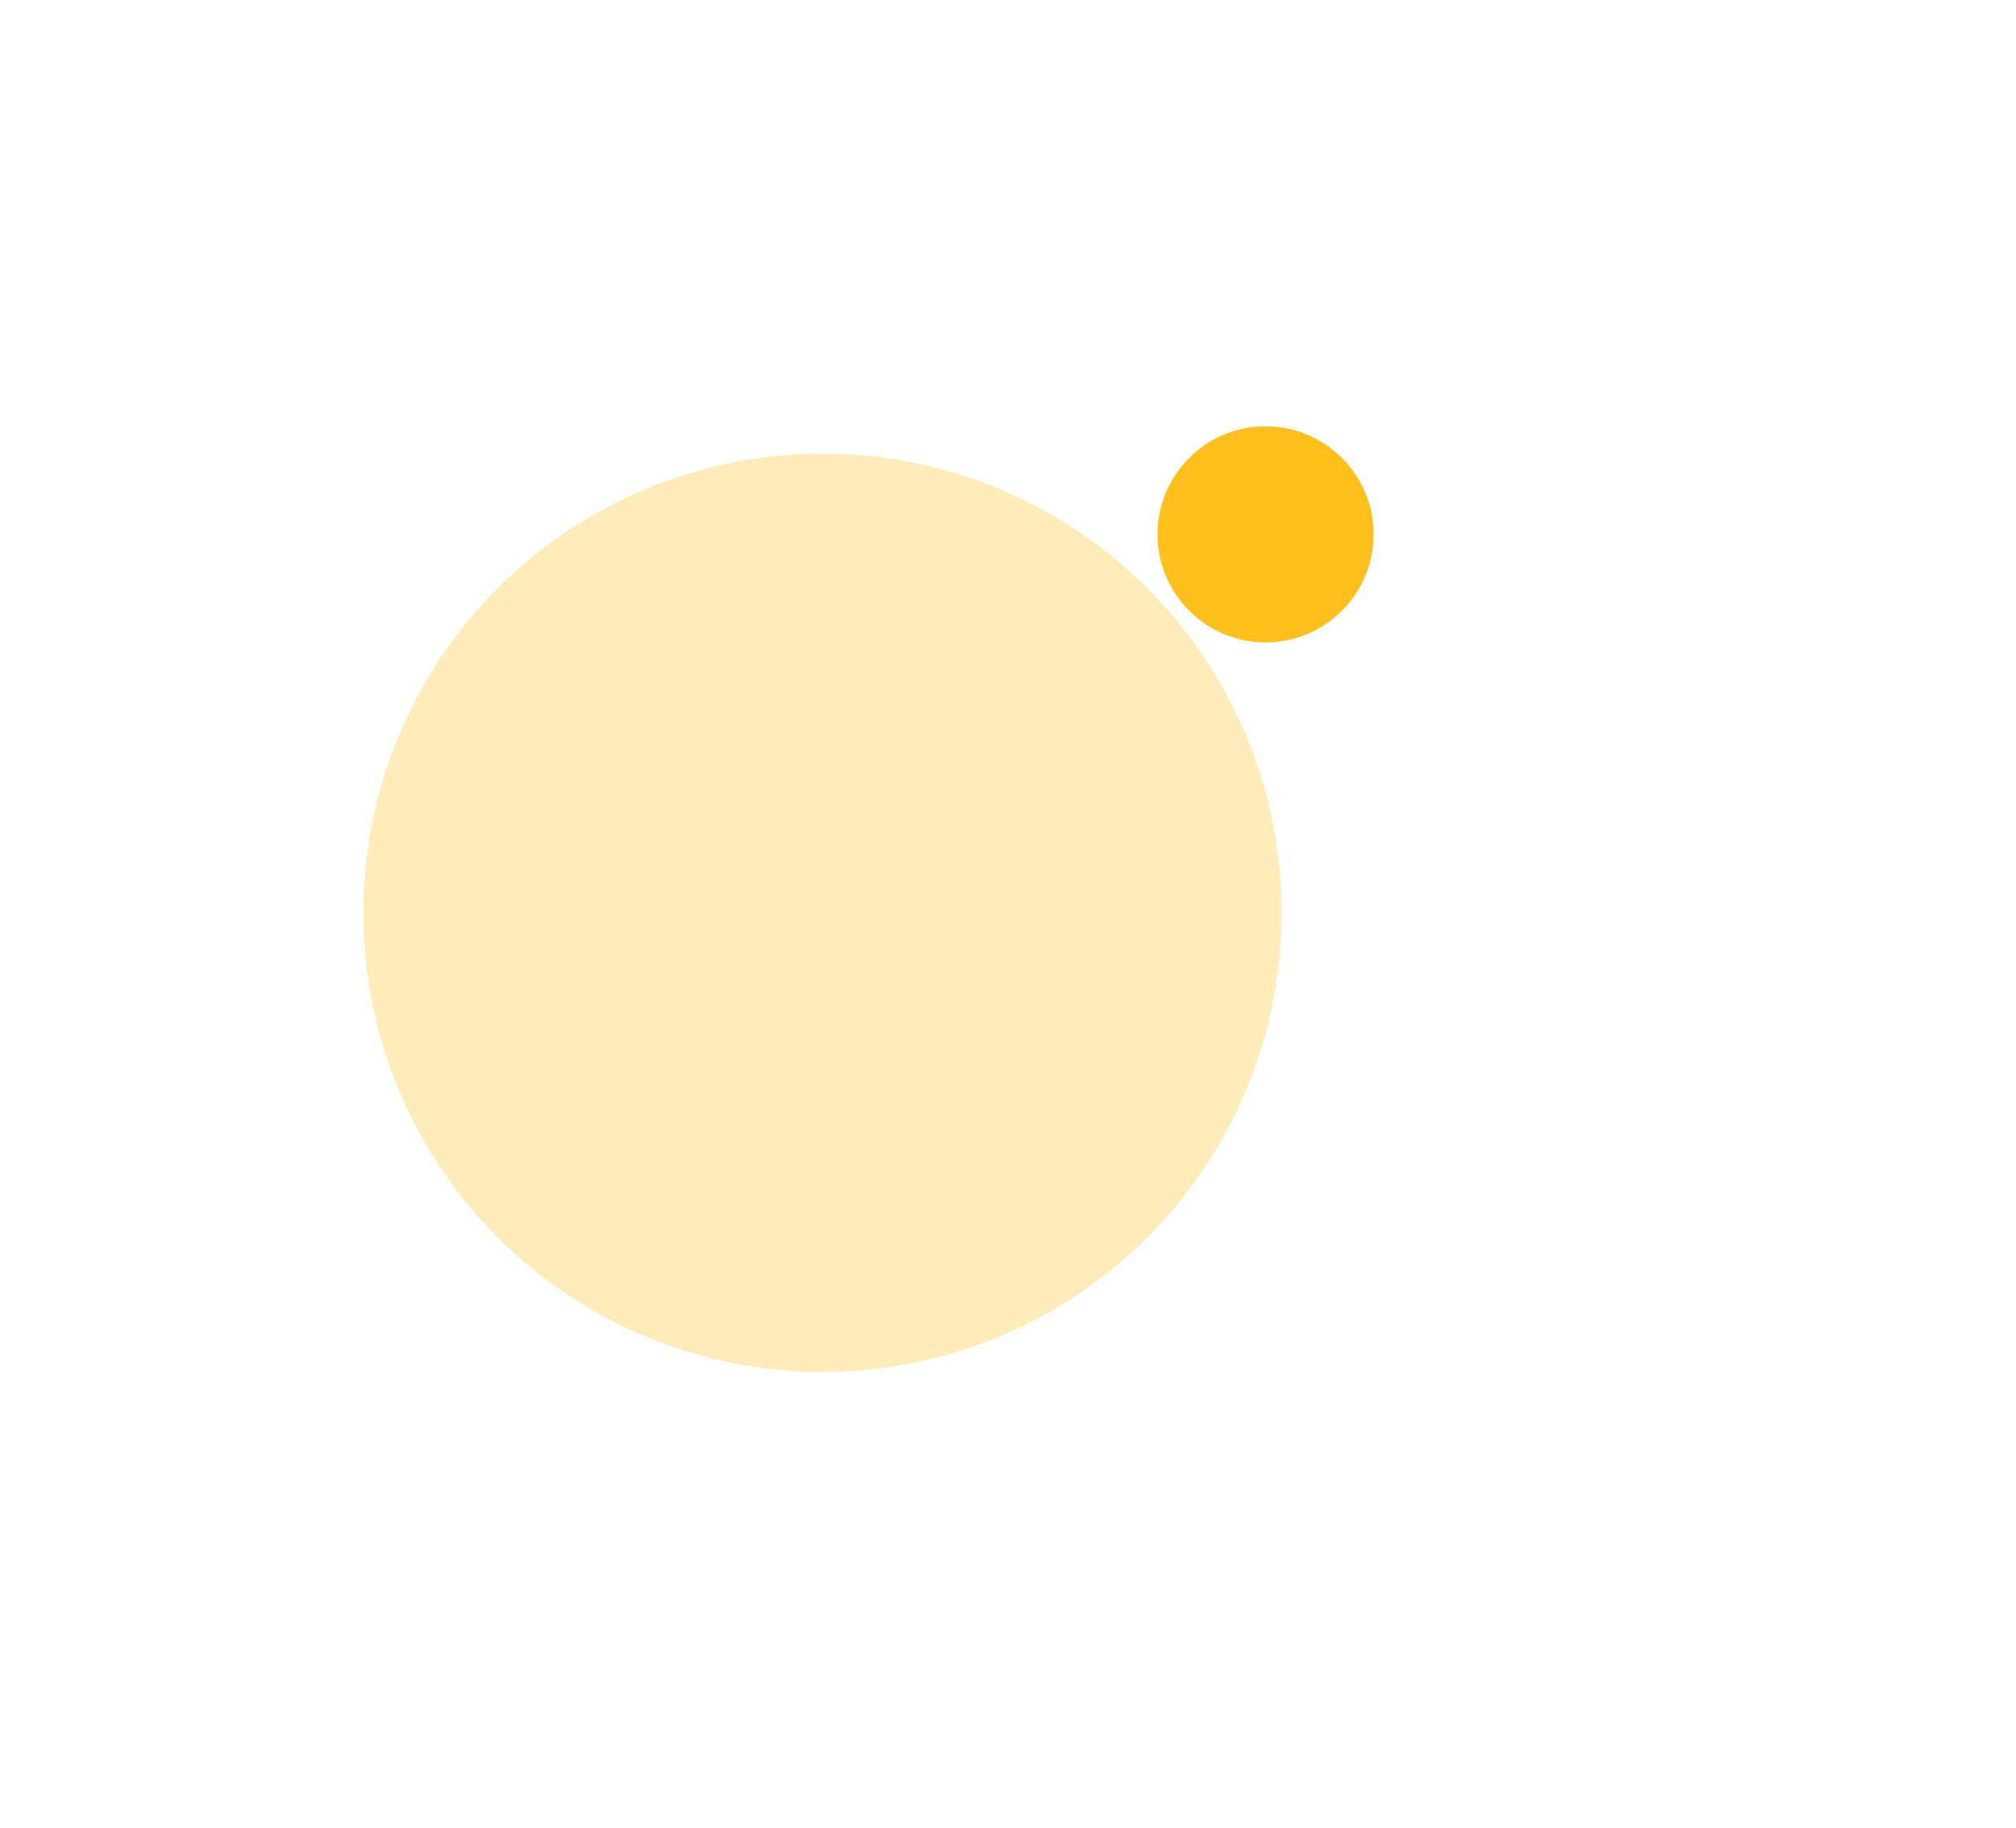 <svg width="407" height="369" viewBox="0 0 407 369" fill="none" xmlns="http://www.w3.org/2000/svg">
<g opacity="0.3" filter="url(#filter0_f_1608_10957)">
<circle cx="166.054" cy="184.289" r="92.71" fill="#FFBF1C"/>
</g>
<circle cx="165.082" cy="185.818" r="106.091" stroke="url(#paint0_linear_1608_10957)" stroke-width="0.76"/>
<circle cx="255.5" cy="107.885" r="22.312" fill="#FFBF1C" stroke="white" stroke-linecap="round" stroke-linejoin="round"/>
<circle cx="403.781" cy="138.302" r="2.661" transform="rotate(-180 403.781 138.302)" stroke="white" stroke-width="0.76" stroke-linecap="round" stroke-linejoin="round"/>
<path d="M400.738 138.302H327.653C323.837 138.302 320.118 137.106 317.017 134.883L278.311 107.125" stroke="white" stroke-width="0.76" stroke-linecap="round"/>
<defs>
<filter id="filter0_f_1608_10957" x="-17.906" y="0.328" width="367.922" height="367.921" filterUnits="userSpaceOnUse" color-interpolation-filters="sRGB">
<feFlood flood-opacity="0" result="BackgroundImageFix"/>
<feBlend mode="normal" in="SourceGraphic" in2="BackgroundImageFix" result="shape"/>
<feGaussianBlur stdDeviation="45.625" result="effect1_foregroundBlur_1608_10957"/>
</filter>
<linearGradient id="paint0_linear_1608_10957" x1="139.279" y1="79.27" x2="139.273" y2="292.212" gradientUnits="userSpaceOnUse">
<stop stop-color="white" stop-opacity="0"/>
<stop offset="0.523" stop-color="white"/>
<stop offset="1" stop-color="white" stop-opacity="0"/>
</linearGradient>
</defs>
</svg>
